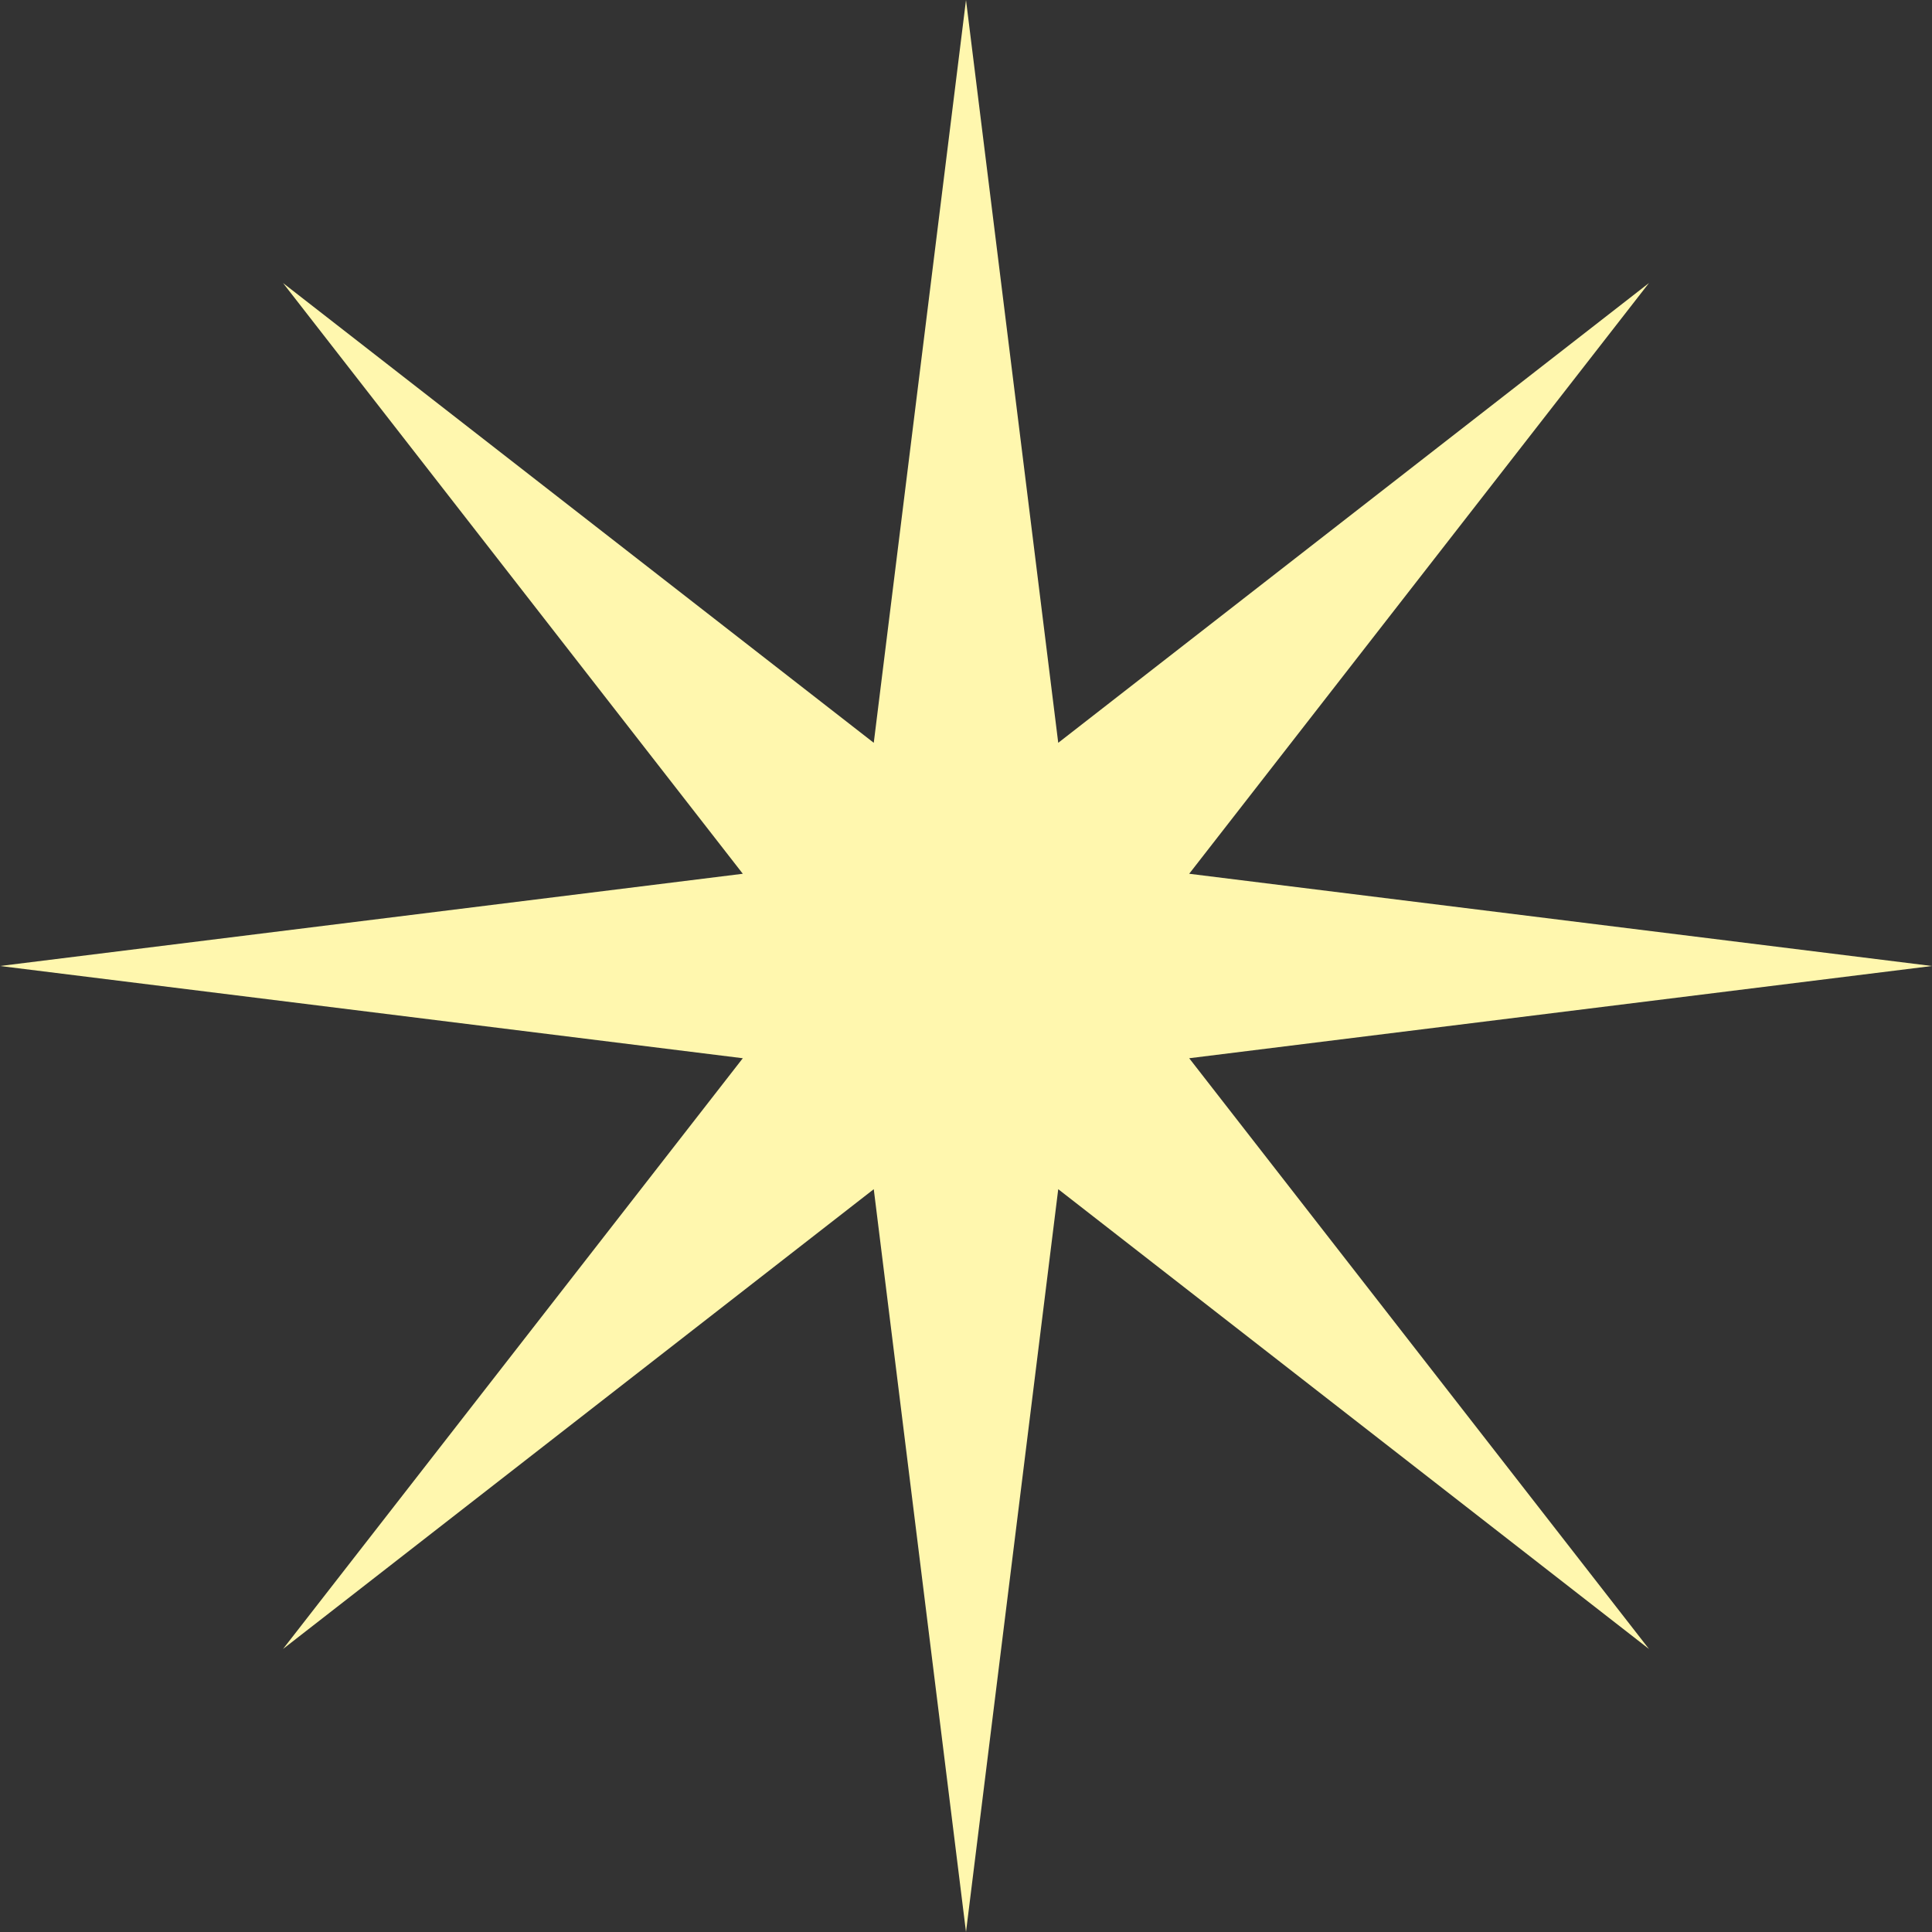 <?xml version="1.0" encoding="utf-8"?>
<!-- Generator: Adobe Illustrator 25.3.1, SVG Export Plug-In . SVG Version: 6.00 Build 0)  -->
<svg version="1.1" id="Layer_1" xmlns="http://www.w3.org/2000/svg" xmlns:xlink="http://www.w3.org/1999/xlink" x="0px" y="0px"
	 viewBox="0 0 274.4 274.4" style="enable-background:new 0 0 274.4 274.4;" xml:space="preserve">
<rect x="0" y="0" width="274.4" height="274.4" fill="#333333" stroke="none"/>
<style type="text/css">
	.st0{fill:#FFF7AE;}
</style>
<polygon class="st0" points="274.4,137.2 168.9,150.3 234.2,234.2 150.3,168.9 137.2,274.4 124.1,168.9 40.2,234.2 105.5,150.3 
	0,137.2 105.5,124.1 40.2,40.2 124.1,105.5 137.2,0 150.3,105.5 234.2,40.2 168.9,124.1 "/>
</svg>
